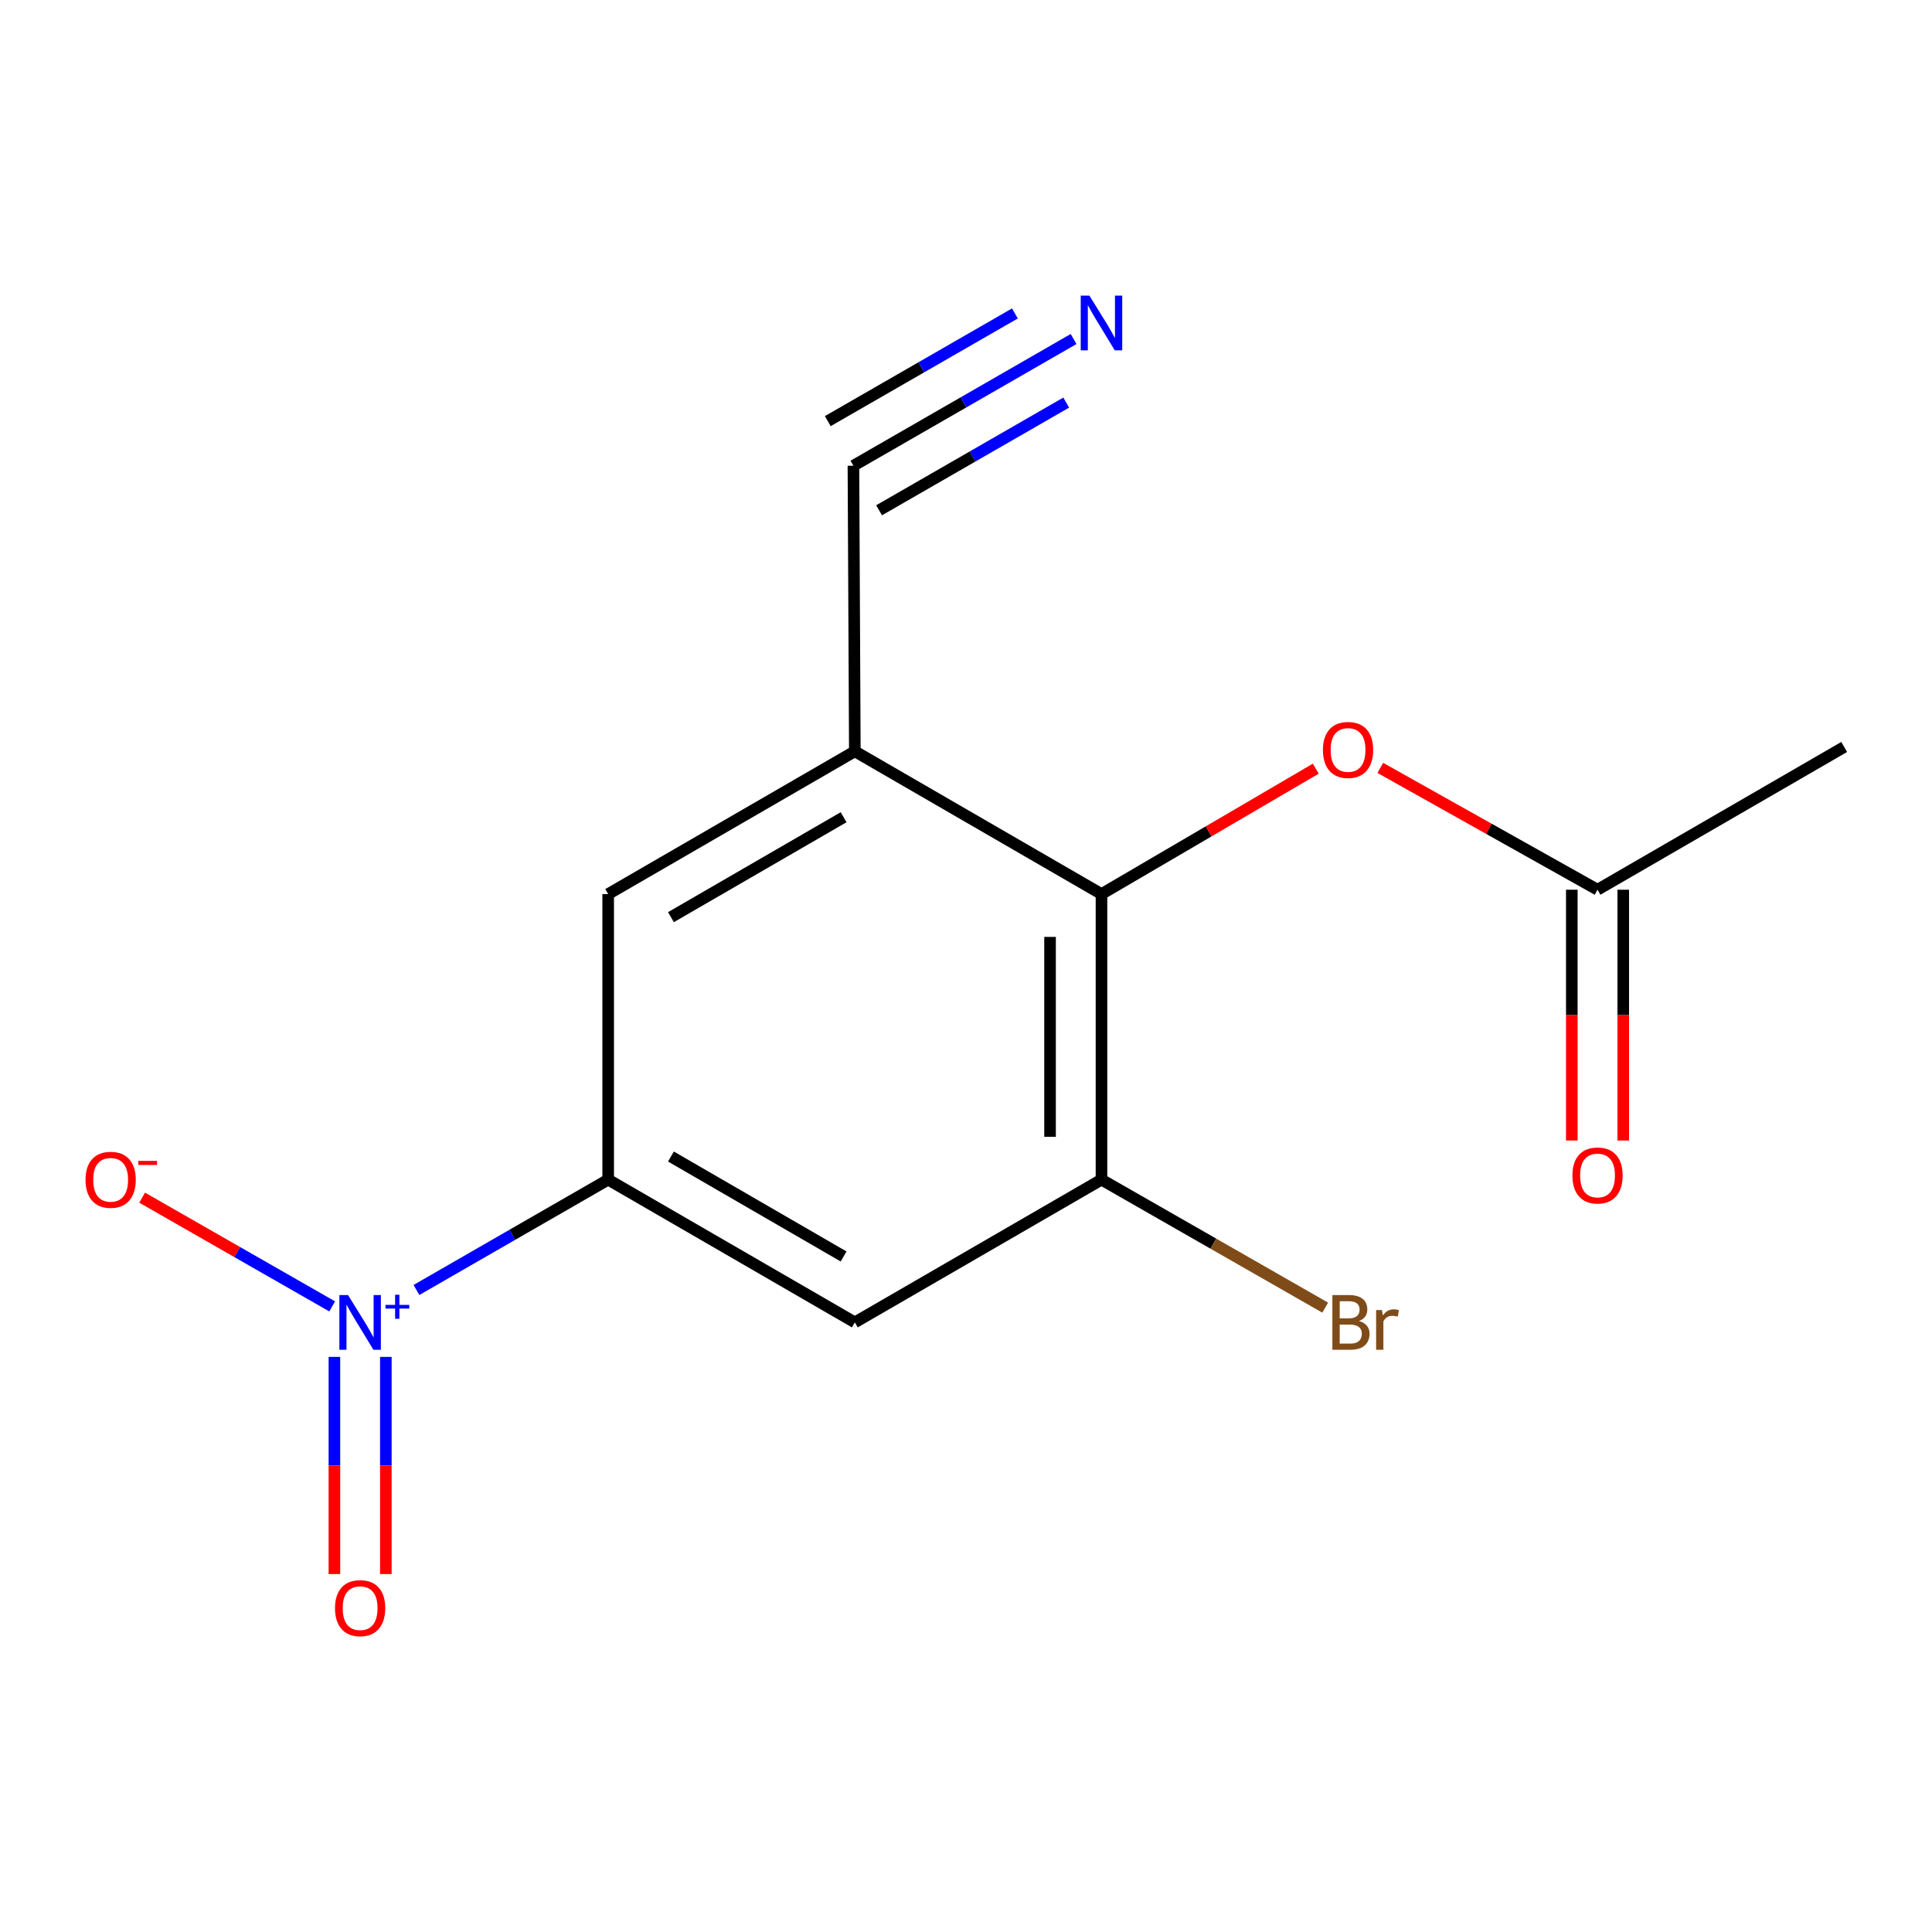 <?xml version='1.0' encoding='iso-8859-1'?>
<svg version='1.1' baseProfile='full'
              xmlns='http://www.w3.org/2000/svg'
                      xmlns:rdkit='http://www.rdkit.org/xml'
                      xmlns:xlink='http://www.w3.org/1999/xlink'
                  xml:space='preserve'
width='1000px' height='1000px' viewBox='0 0 1000 1000'>
<!-- END OF HEADER -->
<rect style='opacity:1.0;fill:#FFFFFF;stroke:none' width='1000' height='1000' x='0' y='0'> </rect>
<path class='bond-1' d='M 215.55,667.693 L 265.171,639.135' style='fill:none;fill-rule:evenodd;stroke:#0000FF;stroke-width:6px;stroke-linecap:butt;stroke-linejoin:miter;stroke-opacity:1' />
<path class='bond-1' d='M 265.171,639.135 L 314.793,610.578' style='fill:none;fill-rule:evenodd;stroke:#000000;stroke-width:6px;stroke-linecap:butt;stroke-linejoin:miter;stroke-opacity:1' />
<path class='bond-9' d='M 171.942,676.194 L 122.758,648.05' style='fill:none;fill-rule:evenodd;stroke:#0000FF;stroke-width:6px;stroke-linecap:butt;stroke-linejoin:miter;stroke-opacity:1' />
<path class='bond-9' d='M 122.758,648.05 L 73.574,619.907' style='fill:none;fill-rule:evenodd;stroke:#FF0000;stroke-width:6px;stroke-linecap:butt;stroke-linejoin:miter;stroke-opacity:1' />
<path class='bond-11' d='M 173.091,702.324 L 173.091,758.524' style='fill:none;fill-rule:evenodd;stroke:#0000FF;stroke-width:6px;stroke-linecap:butt;stroke-linejoin:miter;stroke-opacity:1' />
<path class='bond-11' d='M 173.091,758.524 L 173.091,814.724' style='fill:none;fill-rule:evenodd;stroke:#FF0000;stroke-width:6px;stroke-linecap:butt;stroke-linejoin:miter;stroke-opacity:1' />
<path class='bond-11' d='M 199.712,702.324 L 199.712,758.524' style='fill:none;fill-rule:evenodd;stroke:#0000FF;stroke-width:6px;stroke-linecap:butt;stroke-linejoin:miter;stroke-opacity:1' />
<path class='bond-11' d='M 199.712,758.524 L 199.712,814.724' style='fill:none;fill-rule:evenodd;stroke:#FF0000;stroke-width:6px;stroke-linecap:butt;stroke-linejoin:miter;stroke-opacity:1' />
<path class='bond-0' d='M 442.459,388.877 L 314.793,462.767' style='fill:none;fill-rule:evenodd;stroke:#000000;stroke-width:6px;stroke-linecap:butt;stroke-linejoin:miter;stroke-opacity:1' />
<path class='bond-0' d='M 436.645,423.001 L 347.278,474.725' style='fill:none;fill-rule:evenodd;stroke:#000000;stroke-width:6px;stroke-linecap:butt;stroke-linejoin:miter;stroke-opacity:1' />
<path class='bond-2' d='M 442.459,388.877 L 570.126,462.767' style='fill:none;fill-rule:evenodd;stroke:#000000;stroke-width:6px;stroke-linecap:butt;stroke-linejoin:miter;stroke-opacity:1' />
<path class='bond-5' d='M 442.459,388.877 L 441.735,241.052' style='fill:none;fill-rule:evenodd;stroke:#000000;stroke-width:6px;stroke-linecap:butt;stroke-linejoin:miter;stroke-opacity:1' />
<path class='bond-4' d='M 314.793,610.578 L 442.459,684.468' style='fill:none;fill-rule:evenodd;stroke:#000000;stroke-width:6px;stroke-linecap:butt;stroke-linejoin:miter;stroke-opacity:1' />
<path class='bond-4' d='M 347.278,598.62 L 436.645,650.344' style='fill:none;fill-rule:evenodd;stroke:#000000;stroke-width:6px;stroke-linecap:butt;stroke-linejoin:miter;stroke-opacity:1' />
<path class='bond-6' d='M 314.793,610.578 L 314.793,462.767' style='fill:none;fill-rule:evenodd;stroke:#000000;stroke-width:6px;stroke-linecap:butt;stroke-linejoin:miter;stroke-opacity:1' />
<path class='bond-8' d='M 570.126,462.767 L 625.589,430.315' style='fill:none;fill-rule:evenodd;stroke:#000000;stroke-width:6px;stroke-linecap:butt;stroke-linejoin:miter;stroke-opacity:1' />
<path class='bond-8' d='M 625.589,430.315 L 681.052,397.863' style='fill:none;fill-rule:evenodd;stroke:#FF0000;stroke-width:6px;stroke-linecap:butt;stroke-linejoin:miter;stroke-opacity:1' />
<path class='bond-15' d='M 570.126,462.767 L 570.126,610.578' style='fill:none;fill-rule:evenodd;stroke:#000000;stroke-width:6px;stroke-linecap:butt;stroke-linejoin:miter;stroke-opacity:1' />
<path class='bond-15' d='M 543.504,484.939 L 543.504,588.406' style='fill:none;fill-rule:evenodd;stroke:#000000;stroke-width:6px;stroke-linecap:butt;stroke-linejoin:miter;stroke-opacity:1' />
<path class='bond-3' d='M 570.126,610.578 L 442.459,684.468' style='fill:none;fill-rule:evenodd;stroke:#000000;stroke-width:6px;stroke-linecap:butt;stroke-linejoin:miter;stroke-opacity:1' />
<path class='bond-13' d='M 570.126,610.578 L 628.022,643.706' style='fill:none;fill-rule:evenodd;stroke:#000000;stroke-width:6px;stroke-linecap:butt;stroke-linejoin:miter;stroke-opacity:1' />
<path class='bond-13' d='M 628.022,643.706 L 685.917,676.835' style='fill:none;fill-rule:evenodd;stroke:#7F4C19;stroke-width:6px;stroke-linecap:butt;stroke-linejoin:miter;stroke-opacity:1' />
<path class='bond-7' d='M 441.735,241.052 L 498.709,208.263' style='fill:none;fill-rule:evenodd;stroke:#000000;stroke-width:6px;stroke-linecap:butt;stroke-linejoin:miter;stroke-opacity:1' />
<path class='bond-7' d='M 498.709,208.263 L 555.683,175.474' style='fill:none;fill-rule:evenodd;stroke:#0000FF;stroke-width:6px;stroke-linecap:butt;stroke-linejoin:miter;stroke-opacity:1' />
<path class='bond-7' d='M 455.014,264.125 L 503.442,236.255' style='fill:none;fill-rule:evenodd;stroke:#000000;stroke-width:6px;stroke-linecap:butt;stroke-linejoin:miter;stroke-opacity:1' />
<path class='bond-7' d='M 503.442,236.255 L 551.869,208.384' style='fill:none;fill-rule:evenodd;stroke:#0000FF;stroke-width:6px;stroke-linecap:butt;stroke-linejoin:miter;stroke-opacity:1' />
<path class='bond-7' d='M 428.456,217.978 L 476.883,190.107' style='fill:none;fill-rule:evenodd;stroke:#000000;stroke-width:6px;stroke-linecap:butt;stroke-linejoin:miter;stroke-opacity:1' />
<path class='bond-7' d='M 476.883,190.107 L 525.311,162.237' style='fill:none;fill-rule:evenodd;stroke:#0000FF;stroke-width:6px;stroke-linecap:butt;stroke-linejoin:miter;stroke-opacity:1' />
<path class='bond-10' d='M 714.449,397.46 L 770.664,428.99' style='fill:none;fill-rule:evenodd;stroke:#FF0000;stroke-width:6px;stroke-linecap:butt;stroke-linejoin:miter;stroke-opacity:1' />
<path class='bond-10' d='M 770.664,428.99 L 826.879,460.519' style='fill:none;fill-rule:evenodd;stroke:#000000;stroke-width:6px;stroke-linecap:butt;stroke-linejoin:miter;stroke-opacity:1' />
<path class='bond-12' d='M 813.568,460.519 L 813.568,525.424' style='fill:none;fill-rule:evenodd;stroke:#000000;stroke-width:6px;stroke-linecap:butt;stroke-linejoin:miter;stroke-opacity:1' />
<path class='bond-12' d='M 813.568,525.424 L 813.568,590.329' style='fill:none;fill-rule:evenodd;stroke:#FF0000;stroke-width:6px;stroke-linecap:butt;stroke-linejoin:miter;stroke-opacity:1' />
<path class='bond-12' d='M 840.19,460.519 L 840.19,525.424' style='fill:none;fill-rule:evenodd;stroke:#000000;stroke-width:6px;stroke-linecap:butt;stroke-linejoin:miter;stroke-opacity:1' />
<path class='bond-12' d='M 840.19,525.424 L 840.19,590.329' style='fill:none;fill-rule:evenodd;stroke:#FF0000;stroke-width:6px;stroke-linecap:butt;stroke-linejoin:miter;stroke-opacity:1' />
<path class='bond-14' d='M 826.879,460.519 L 954.545,386.629' style='fill:none;fill-rule:evenodd;stroke:#000000;stroke-width:6px;stroke-linecap:butt;stroke-linejoin:miter;stroke-opacity:1' />
<path  class='atom-0' d='M 180.142 670.308
L 189.422 685.308
Q 190.342 686.788, 191.822 689.468
Q 193.302 692.148, 193.382 692.308
L 193.382 670.308
L 197.142 670.308
L 197.142 698.628
L 193.262 698.628
L 183.302 682.228
Q 182.142 680.308, 180.902 678.108
Q 179.702 675.908, 179.342 675.228
L 179.342 698.628
L 175.662 698.628
L 175.662 670.308
L 180.142 670.308
' fill='#0000FF'/>
<path  class='atom-0' d='M 199.518 675.413
L 204.507 675.413
L 204.507 670.159
L 206.725 670.159
L 206.725 675.413
L 211.846 675.413
L 211.846 677.314
L 206.725 677.314
L 206.725 682.594
L 204.507 682.594
L 204.507 677.314
L 199.518 677.314
L 199.518 675.413
' fill='#0000FF'/>
<path  class='atom-8' d='M 563.866 153.001
L 573.146 168.001
Q 574.066 169.481, 575.546 172.161
Q 577.026 174.841, 577.106 175.001
L 577.106 153.001
L 580.866 153.001
L 580.866 181.321
L 576.986 181.321
L 567.026 164.921
Q 565.866 163.001, 564.626 160.801
Q 563.426 158.601, 563.066 157.921
L 563.066 181.321
L 559.386 181.321
L 559.386 153.001
L 563.866 153.001
' fill='#0000FF'/>
<path  class='atom-9' d='M 684.748 388.173
Q 684.748 381.373, 688.108 377.573
Q 691.468 373.773, 697.748 373.773
Q 704.028 373.773, 707.388 377.573
Q 710.748 381.373, 710.748 388.173
Q 710.748 395.053, 707.348 398.973
Q 703.948 402.853, 697.748 402.853
Q 691.508 402.853, 688.108 398.973
Q 684.748 395.093, 684.748 388.173
M 697.748 399.653
Q 702.068 399.653, 704.388 396.773
Q 706.748 393.853, 706.748 388.173
Q 706.748 382.613, 704.388 379.813
Q 702.068 376.973, 697.748 376.973
Q 693.428 376.973, 691.068 379.773
Q 688.748 382.573, 688.748 388.173
Q 688.748 393.893, 691.068 396.773
Q 693.428 399.653, 697.748 399.653
' fill='#FF0000'/>
<path  class='atom-10' d='M 44.271 610.658
Q 44.271 603.858, 47.631 600.058
Q 50.991 596.258, 57.271 596.258
Q 63.551 596.258, 66.911 600.058
Q 70.271 603.858, 70.271 610.658
Q 70.271 617.538, 66.871 621.458
Q 63.471 625.338, 57.271 625.338
Q 51.031 625.338, 47.631 621.458
Q 44.271 617.578, 44.271 610.658
M 57.271 622.138
Q 61.591 622.138, 63.911 619.258
Q 66.271 616.338, 66.271 610.658
Q 66.271 605.098, 63.911 602.298
Q 61.591 599.458, 57.271 599.458
Q 52.951 599.458, 50.591 602.258
Q 48.271 605.058, 48.271 610.658
Q 48.271 616.378, 50.591 619.258
Q 52.951 622.138, 57.271 622.138
' fill='#FF0000'/>
<path  class='atom-10' d='M 71.591 600.88
L 81.28 600.88
L 81.28 602.992
L 71.591 602.992
L 71.591 600.88
' fill='#FF0000'/>
<path  class='atom-12' d='M 173.402 832.373
Q 173.402 825.573, 176.762 821.773
Q 180.122 817.973, 186.402 817.973
Q 192.682 817.973, 196.042 821.773
Q 199.402 825.573, 199.402 832.373
Q 199.402 839.253, 196.002 843.173
Q 192.602 847.053, 186.402 847.053
Q 180.162 847.053, 176.762 843.173
Q 173.402 839.293, 173.402 832.373
M 186.402 843.853
Q 190.722 843.853, 193.042 840.973
Q 195.402 838.053, 195.402 832.373
Q 195.402 826.813, 193.042 824.013
Q 190.722 821.173, 186.402 821.173
Q 182.082 821.173, 179.722 823.973
Q 177.402 826.773, 177.402 832.373
Q 177.402 838.093, 179.722 840.973
Q 182.082 843.853, 186.402 843.853
' fill='#FF0000'/>
<path  class='atom-13' d='M 813.879 608.424
Q 813.879 601.624, 817.239 597.824
Q 820.599 594.024, 826.879 594.024
Q 833.159 594.024, 836.519 597.824
Q 839.879 601.624, 839.879 608.424
Q 839.879 615.304, 836.479 619.224
Q 833.079 623.104, 826.879 623.104
Q 820.639 623.104, 817.239 619.224
Q 813.879 615.344, 813.879 608.424
M 826.879 619.904
Q 831.199 619.904, 833.519 617.024
Q 835.879 614.104, 835.879 608.424
Q 835.879 602.864, 833.519 600.064
Q 831.199 597.224, 826.879 597.224
Q 822.559 597.224, 820.199 600.024
Q 817.879 602.824, 817.879 608.424
Q 817.879 614.144, 820.199 617.024
Q 822.559 619.904, 826.879 619.904
' fill='#FF0000'/>
<path  class='atom-14' d='M 703.397 683.748
Q 706.117 684.508, 707.477 686.188
Q 708.877 687.828, 708.877 690.268
Q 708.877 694.188, 706.357 696.428
Q 703.877 698.628, 699.157 698.628
L 689.637 698.628
L 689.637 670.308
L 697.997 670.308
Q 702.837 670.308, 705.277 672.268
Q 707.717 674.228, 707.717 677.828
Q 707.717 682.108, 703.397 683.748
M 693.437 673.508
L 693.437 682.388
L 697.997 682.388
Q 700.797 682.388, 702.237 681.268
Q 703.717 680.108, 703.717 677.828
Q 703.717 673.508, 697.997 673.508
L 693.437 673.508
M 699.157 695.428
Q 701.917 695.428, 703.397 694.108
Q 704.877 692.788, 704.877 690.268
Q 704.877 687.948, 703.237 686.788
Q 701.637 685.588, 698.557 685.588
L 693.437 685.588
L 693.437 695.428
L 699.157 695.428
' fill='#7F4C19'/>
<path  class='atom-14' d='M 715.317 678.068
L 715.757 680.908
Q 717.917 677.708, 721.437 677.708
Q 722.557 677.708, 724.077 678.108
L 723.477 681.468
Q 721.757 681.068, 720.797 681.068
Q 719.117 681.068, 717.997 681.748
Q 716.917 682.388, 716.037 683.948
L 716.037 698.628
L 712.277 698.628
L 712.277 678.068
L 715.317 678.068
' fill='#7F4C19'/>
</svg>
